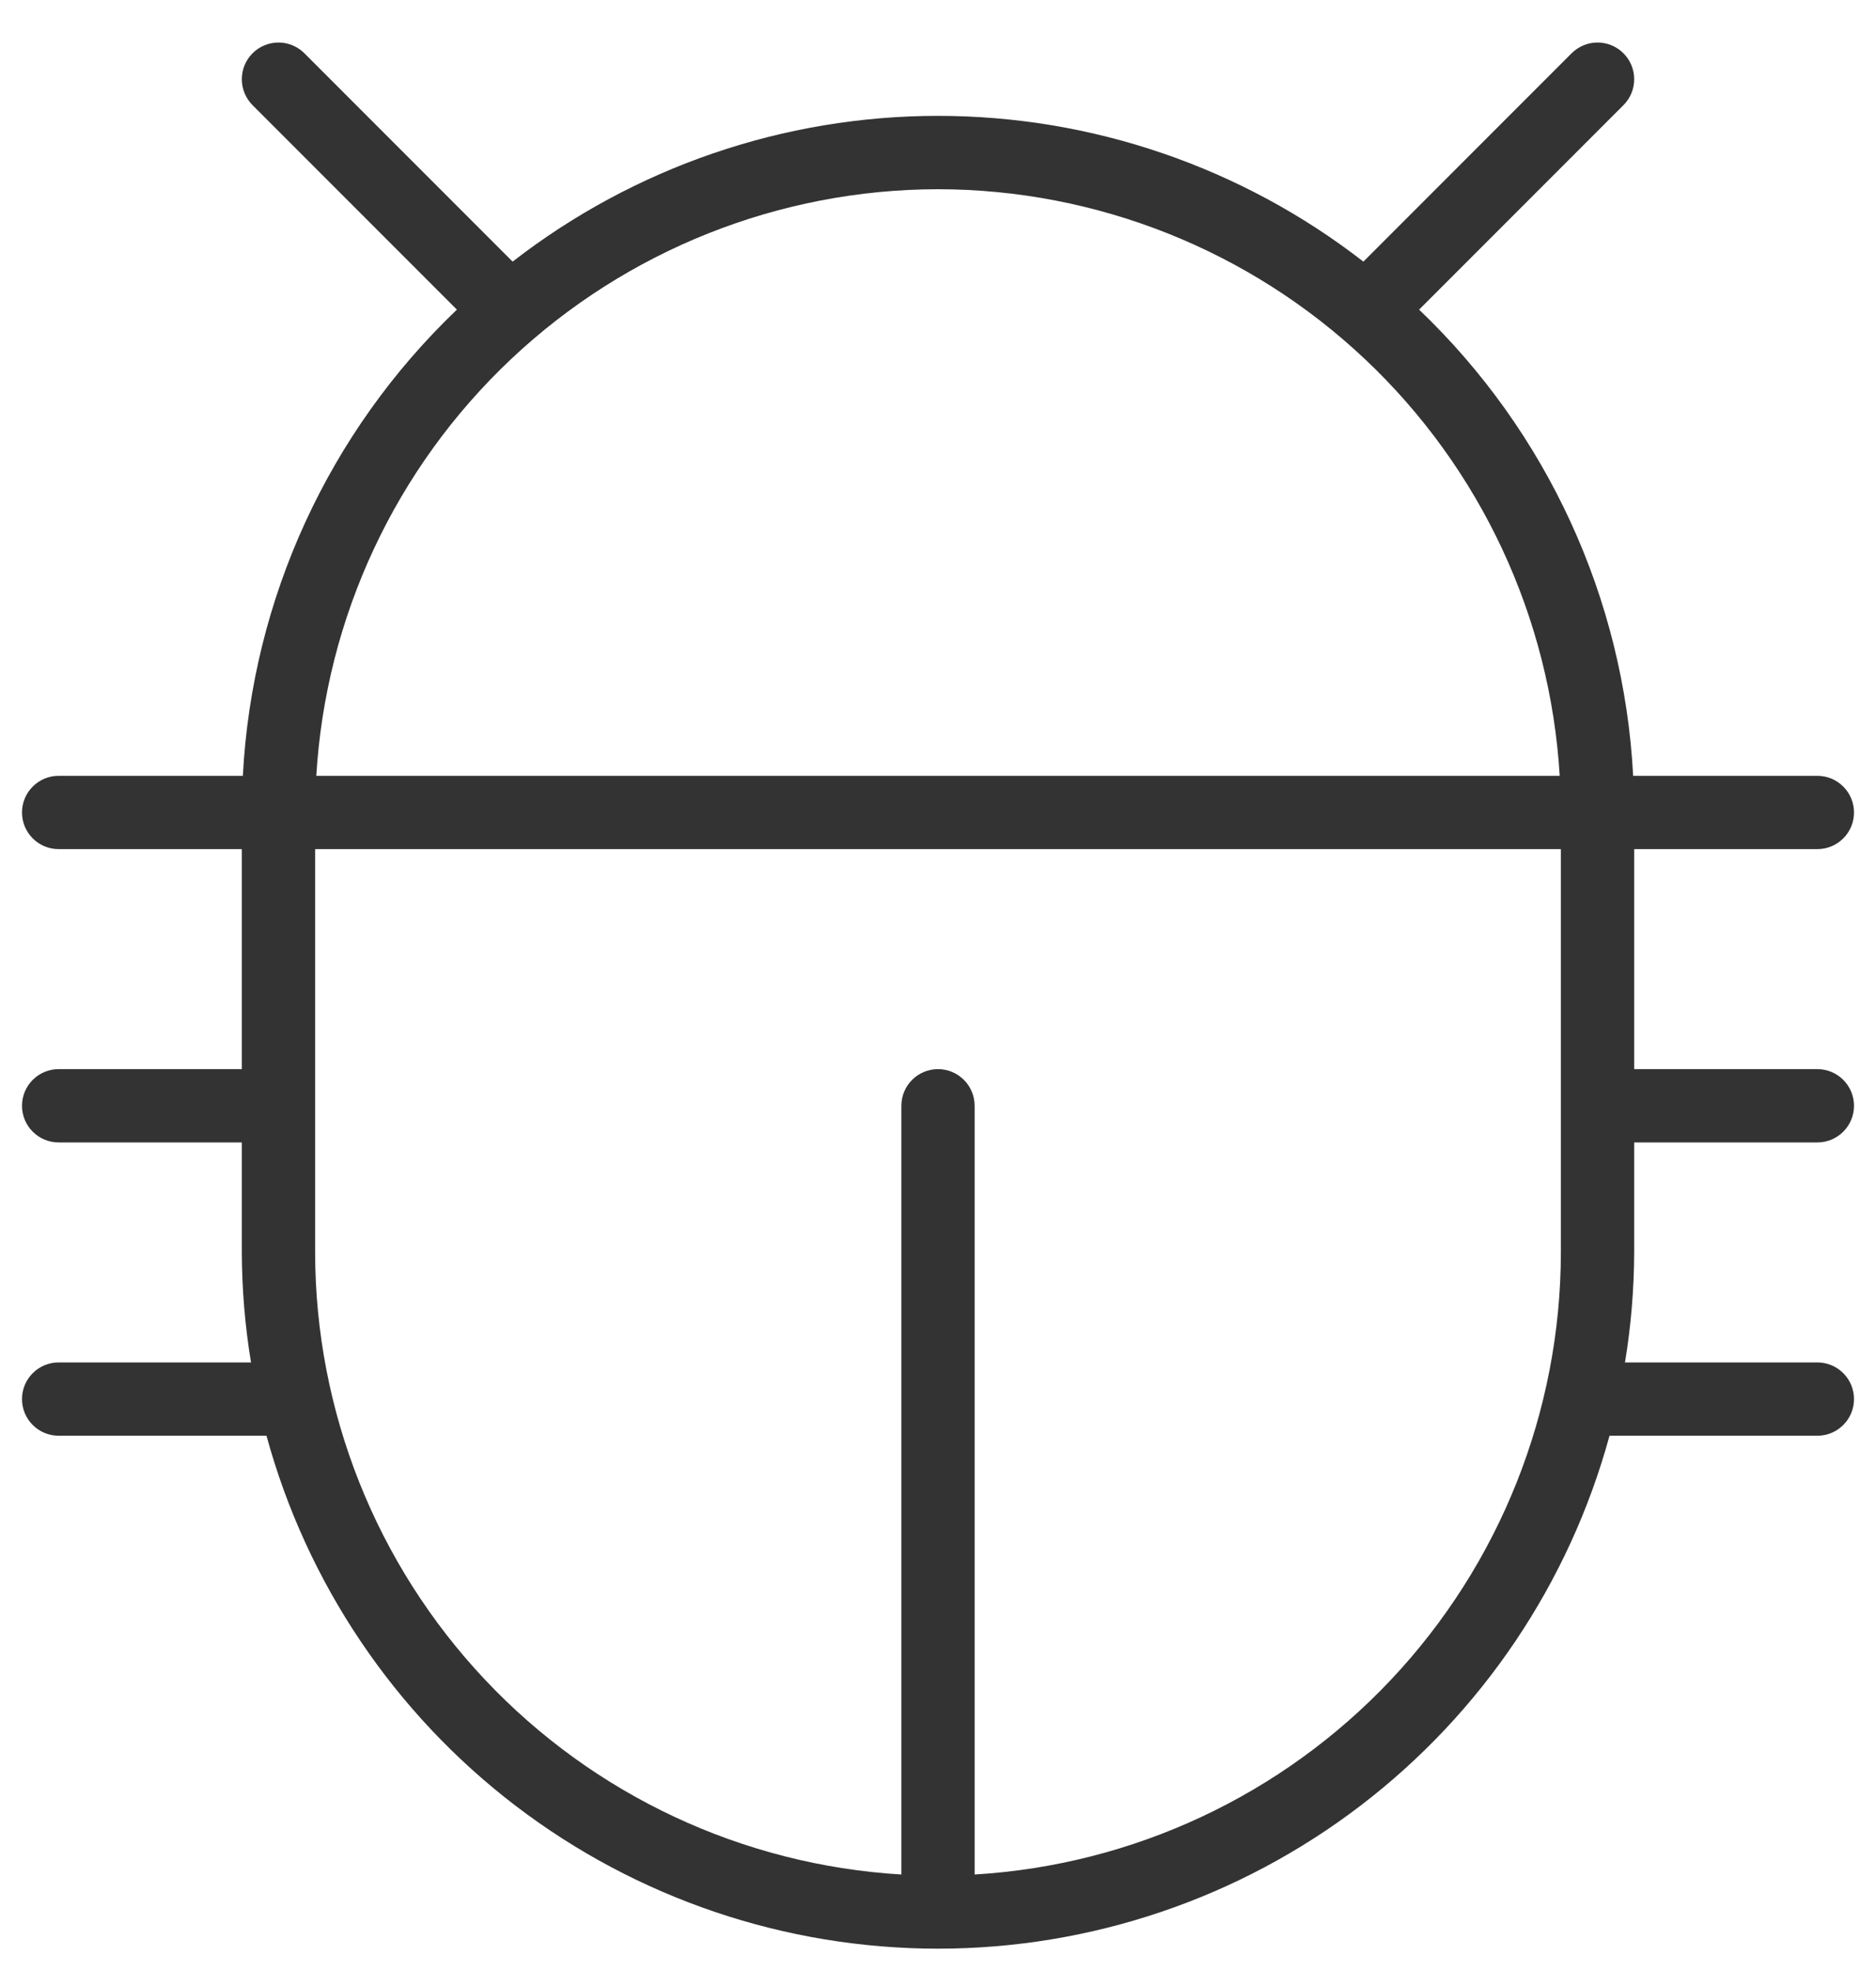 <svg width="40" height="42" viewBox="0 0 40 42" fill="none" xmlns="http://www.w3.org/2000/svg">
<path d="M34.844 24.344H38.75C38.957 24.344 39.156 24.262 39.302 24.115C39.449 23.969 39.531 23.77 39.531 23.563C39.531 23.356 39.449 23.157 39.302 23.011C39.156 22.864 38.957 22.782 38.75 22.782H34.844V18.094H38.75C38.957 18.094 39.156 18.012 39.302 17.865C39.449 17.719 39.531 17.52 39.531 17.313C39.531 17.106 39.449 16.907 39.302 16.761C39.156 16.614 38.957 16.532 38.75 16.532H34.822C34.624 12.759 32.991 9.206 30.258 6.598L34.615 2.241C34.688 2.168 34.745 2.082 34.785 1.987C34.824 1.892 34.844 1.791 34.844 1.688C34.844 1.585 34.824 1.484 34.785 1.389C34.745 1.294 34.688 1.208 34.615 1.135C34.543 1.063 34.456 1.005 34.362 0.966C34.267 0.926 34.165 0.906 34.062 0.906C33.96 0.906 33.858 0.926 33.763 0.966C33.669 1.005 33.582 1.063 33.51 1.135L29.07 5.575C26.475 3.562 23.284 2.469 20 2.469C16.716 2.469 13.525 3.562 10.93 5.575L6.49 1.135C6.344 0.989 6.145 0.906 5.938 0.906C5.73 0.906 5.531 0.989 5.385 1.135C5.238 1.282 5.156 1.481 5.156 1.688C5.156 1.895 5.238 2.094 5.385 2.241L9.742 6.598C7.009 9.206 5.376 12.759 5.178 16.532H1.25C1.043 16.532 0.844 16.614 0.698 16.761C0.551 16.907 0.469 17.106 0.469 17.313C0.469 17.52 0.551 17.719 0.698 17.865C0.844 18.012 1.043 18.094 1.25 18.094H5.156V22.782H1.25C1.043 22.782 0.844 22.864 0.698 23.011C0.551 23.157 0.469 23.356 0.469 23.563C0.469 23.77 0.551 23.969 0.698 24.115C0.844 24.262 1.043 24.344 1.25 24.344H5.156V26.688C5.159 27.473 5.224 28.257 5.352 29.032H1.25C1.043 29.032 0.844 29.114 0.698 29.261C0.551 29.407 0.469 29.606 0.469 29.813C0.469 30.02 0.551 30.219 0.698 30.365C0.844 30.512 1.043 30.594 1.25 30.594H5.682C6.54 33.734 8.406 36.504 10.993 38.479C13.581 40.454 16.745 41.524 20 41.524C23.255 41.524 26.419 40.454 29.006 38.479C31.594 36.504 33.46 33.734 34.318 30.594H38.75C38.957 30.594 39.156 30.512 39.302 30.365C39.449 30.219 39.531 30.02 39.531 29.813C39.531 29.606 39.449 29.407 39.302 29.261C39.156 29.114 38.957 29.032 38.75 29.032H34.648C34.776 28.257 34.841 27.473 34.844 26.688V24.344ZM20 4.032C23.386 4.036 26.642 5.332 29.105 7.654C31.569 9.977 33.053 13.152 33.256 16.532H6.744C6.947 13.152 8.431 9.977 10.895 7.654C13.358 5.332 16.614 4.036 20 4.032ZM20.781 39.944V23.563C20.781 23.356 20.699 23.157 20.552 23.011C20.406 22.864 20.207 22.782 20 22.782C19.793 22.782 19.594 22.864 19.448 23.011C19.301 23.157 19.219 23.356 19.219 23.563V39.944C15.839 39.741 12.664 38.257 10.341 35.793C8.019 33.33 6.723 30.074 6.719 26.688V18.094H33.281V26.688C33.277 30.074 31.981 33.33 29.659 35.793C27.336 38.257 24.161 39.741 20.781 39.944Z" fill="#333333"/>
</svg>
